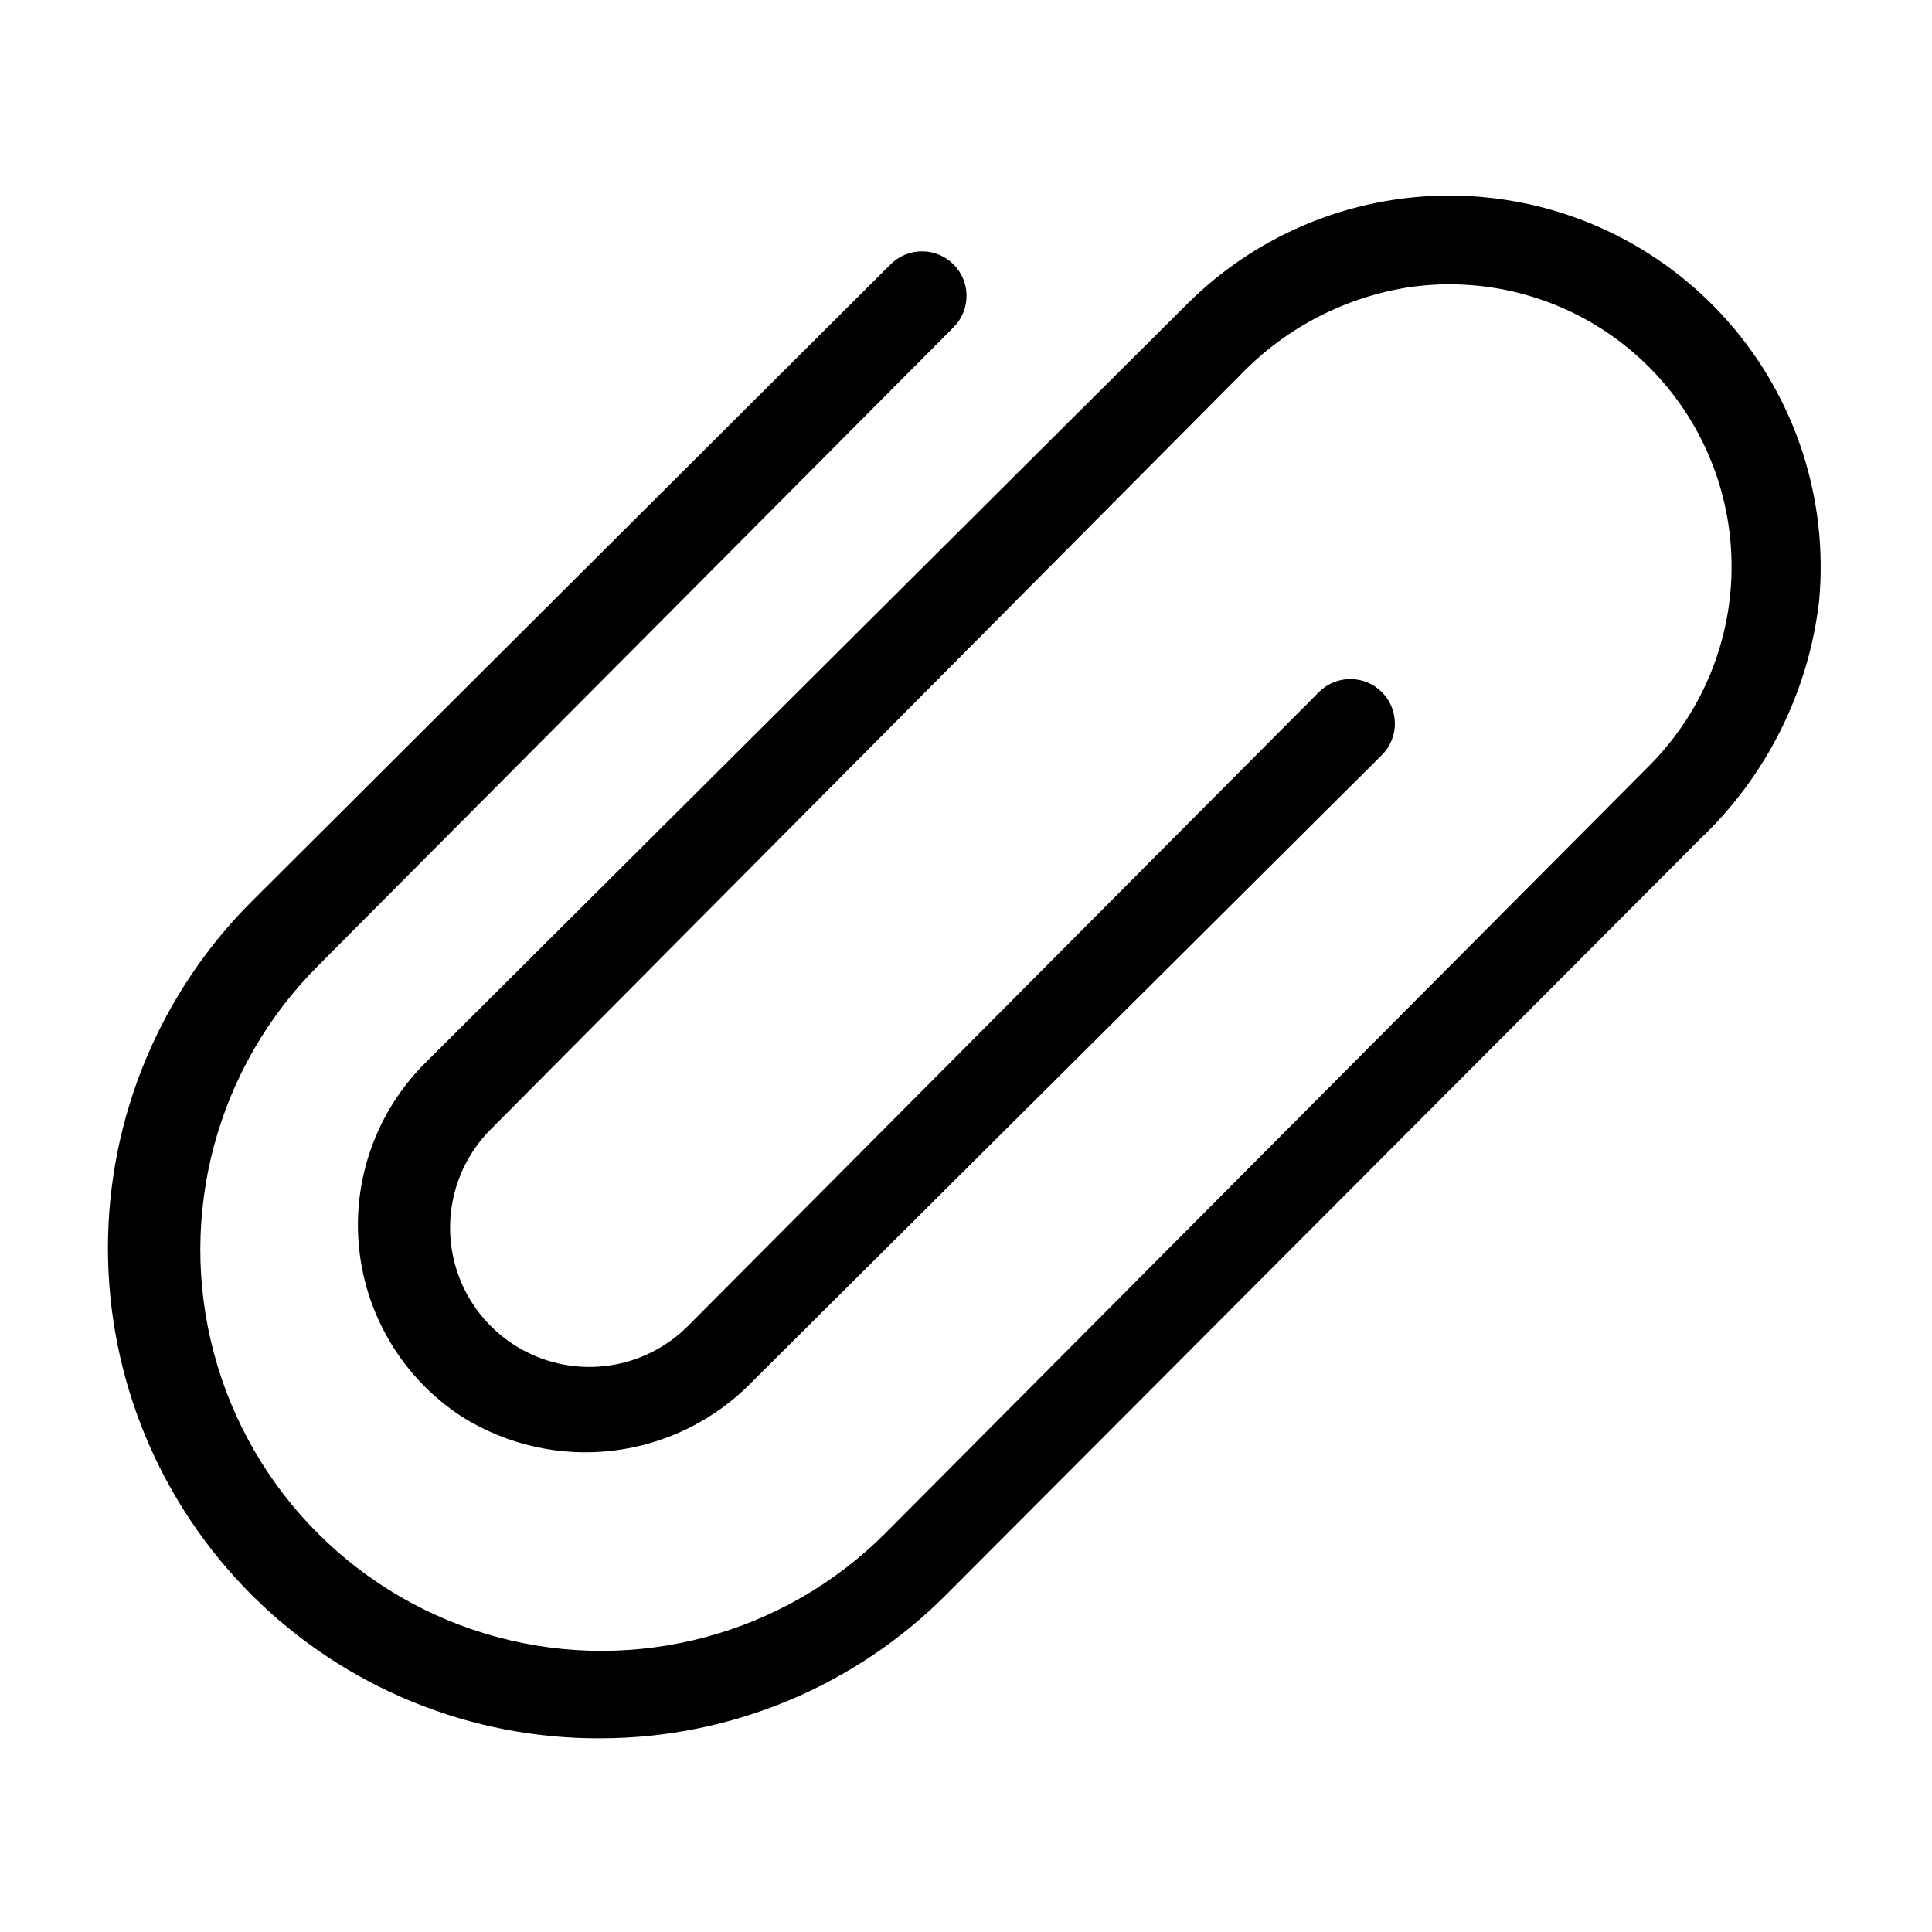 <?xml version="1.0" encoding="UTF-8"?>
<!-- Uploaded to: ICON Repo, www.svgrepo.com, Generator: ICON Repo Mixer Tools -->
<svg fill="#000000" width="800px" height="800px" version="1.1" viewBox="144 144 512 512" xmlns="http://www.w3.org/2000/svg">
 <path d="m303.33 604.67c-34.609 0.223-67.879-13.379-92.422-37.789-24.543-24.406-38.332-57.602-38.301-92.215s13.879-67.781 38.465-92.145l168.93-168.46c4.609-4.606 12.078-4.606 16.688 0 4.606 4.609 4.606 12.078 0 16.688l-168.46 169.25c-26.859 26.855-37.348 66.004-27.516 102.69 9.828 36.691 38.488 65.348 75.176 75.18 36.691 9.832 75.836-0.66 102.7-27.516l202.31-203.26c14.895-14.848 22.852-35.277 21.914-56.289-0.934-21.008-10.672-40.656-26.824-54.121-16.156-13.465-37.23-19.508-58.066-16.645-17.227 2.559-33.117 10.75-45.188 23.301l-198.69 199.95c-9.309 9.34-12.93 22.934-9.5 35.664 3.434 12.73 13.395 22.664 26.137 26.055 12.742 3.394 26.324-0.266 35.633-9.605l167.2-167.99c4.609-4.606 12.078-4.606 16.688 0 4.606 4.609 4.606 12.078 0 16.688l-166.89 166.1c-9.812 10.102-22.793 16.535-36.773 18.227s-28.121-1.465-40.059-8.938c-15.34-9.949-25.371-26.293-27.297-44.473-1.922-18.184 4.461-36.266 17.379-49.203l202-201.21c19.207-19.184 45.484-29.578 72.613-28.73 27.133 0.848 52.707 12.867 70.676 33.211 17.973 20.348 26.738 47.211 24.227 74.238-2.809 24.031-13.949 46.312-31.488 62.977l-199.48 199.95c-24.262 24.512-57.297 38.34-91.789 38.418z"/>
</svg>